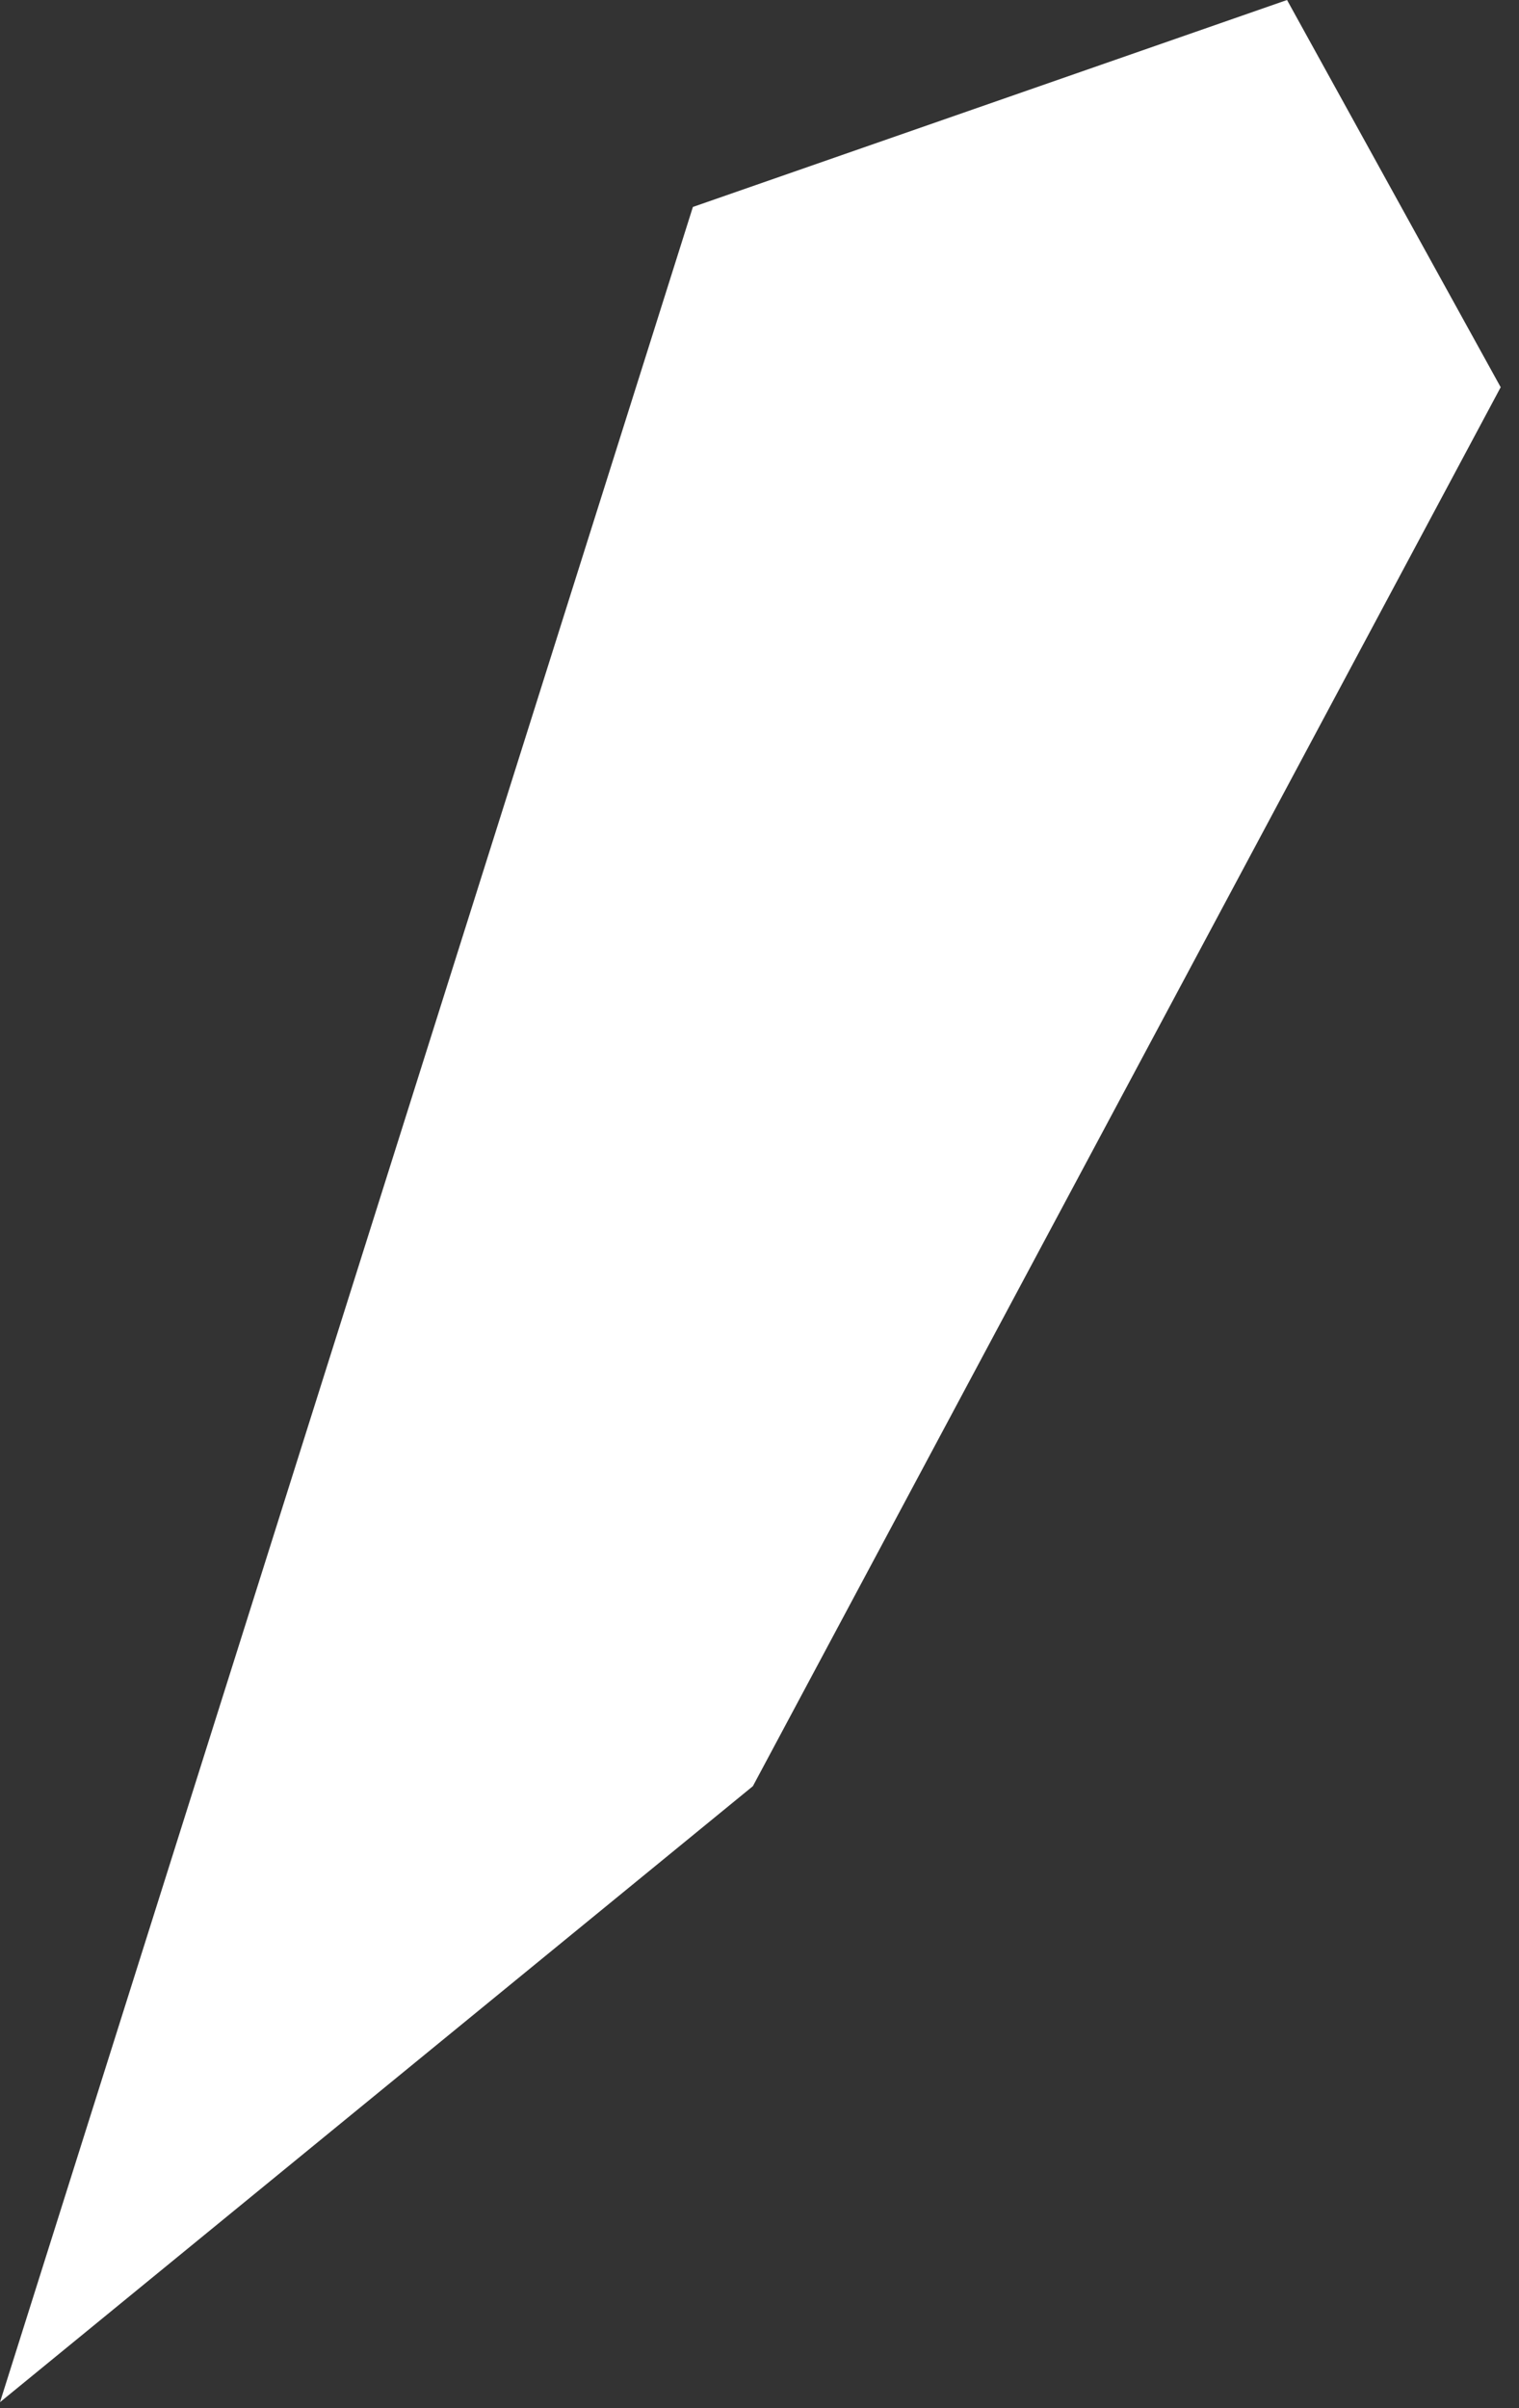 <?xml version="1.0" encoding="utf-8"?>
<svg xmlns="http://www.w3.org/2000/svg" fill="none" height="100%" overflow="visible" preserveAspectRatio="none" style="display: block;" viewBox="0 0 82 130" width="100%">
<rect x="0" y="0" width="82" height="130" fill="#333333" stroke="none"/>
<path d="M81.011 20.903L69.478 0L37.404 11.172L-8.93351e-06 129.673L40.643 96.419L81.011 20.903Z" fill="white" id="Vector 36"/>
</svg>